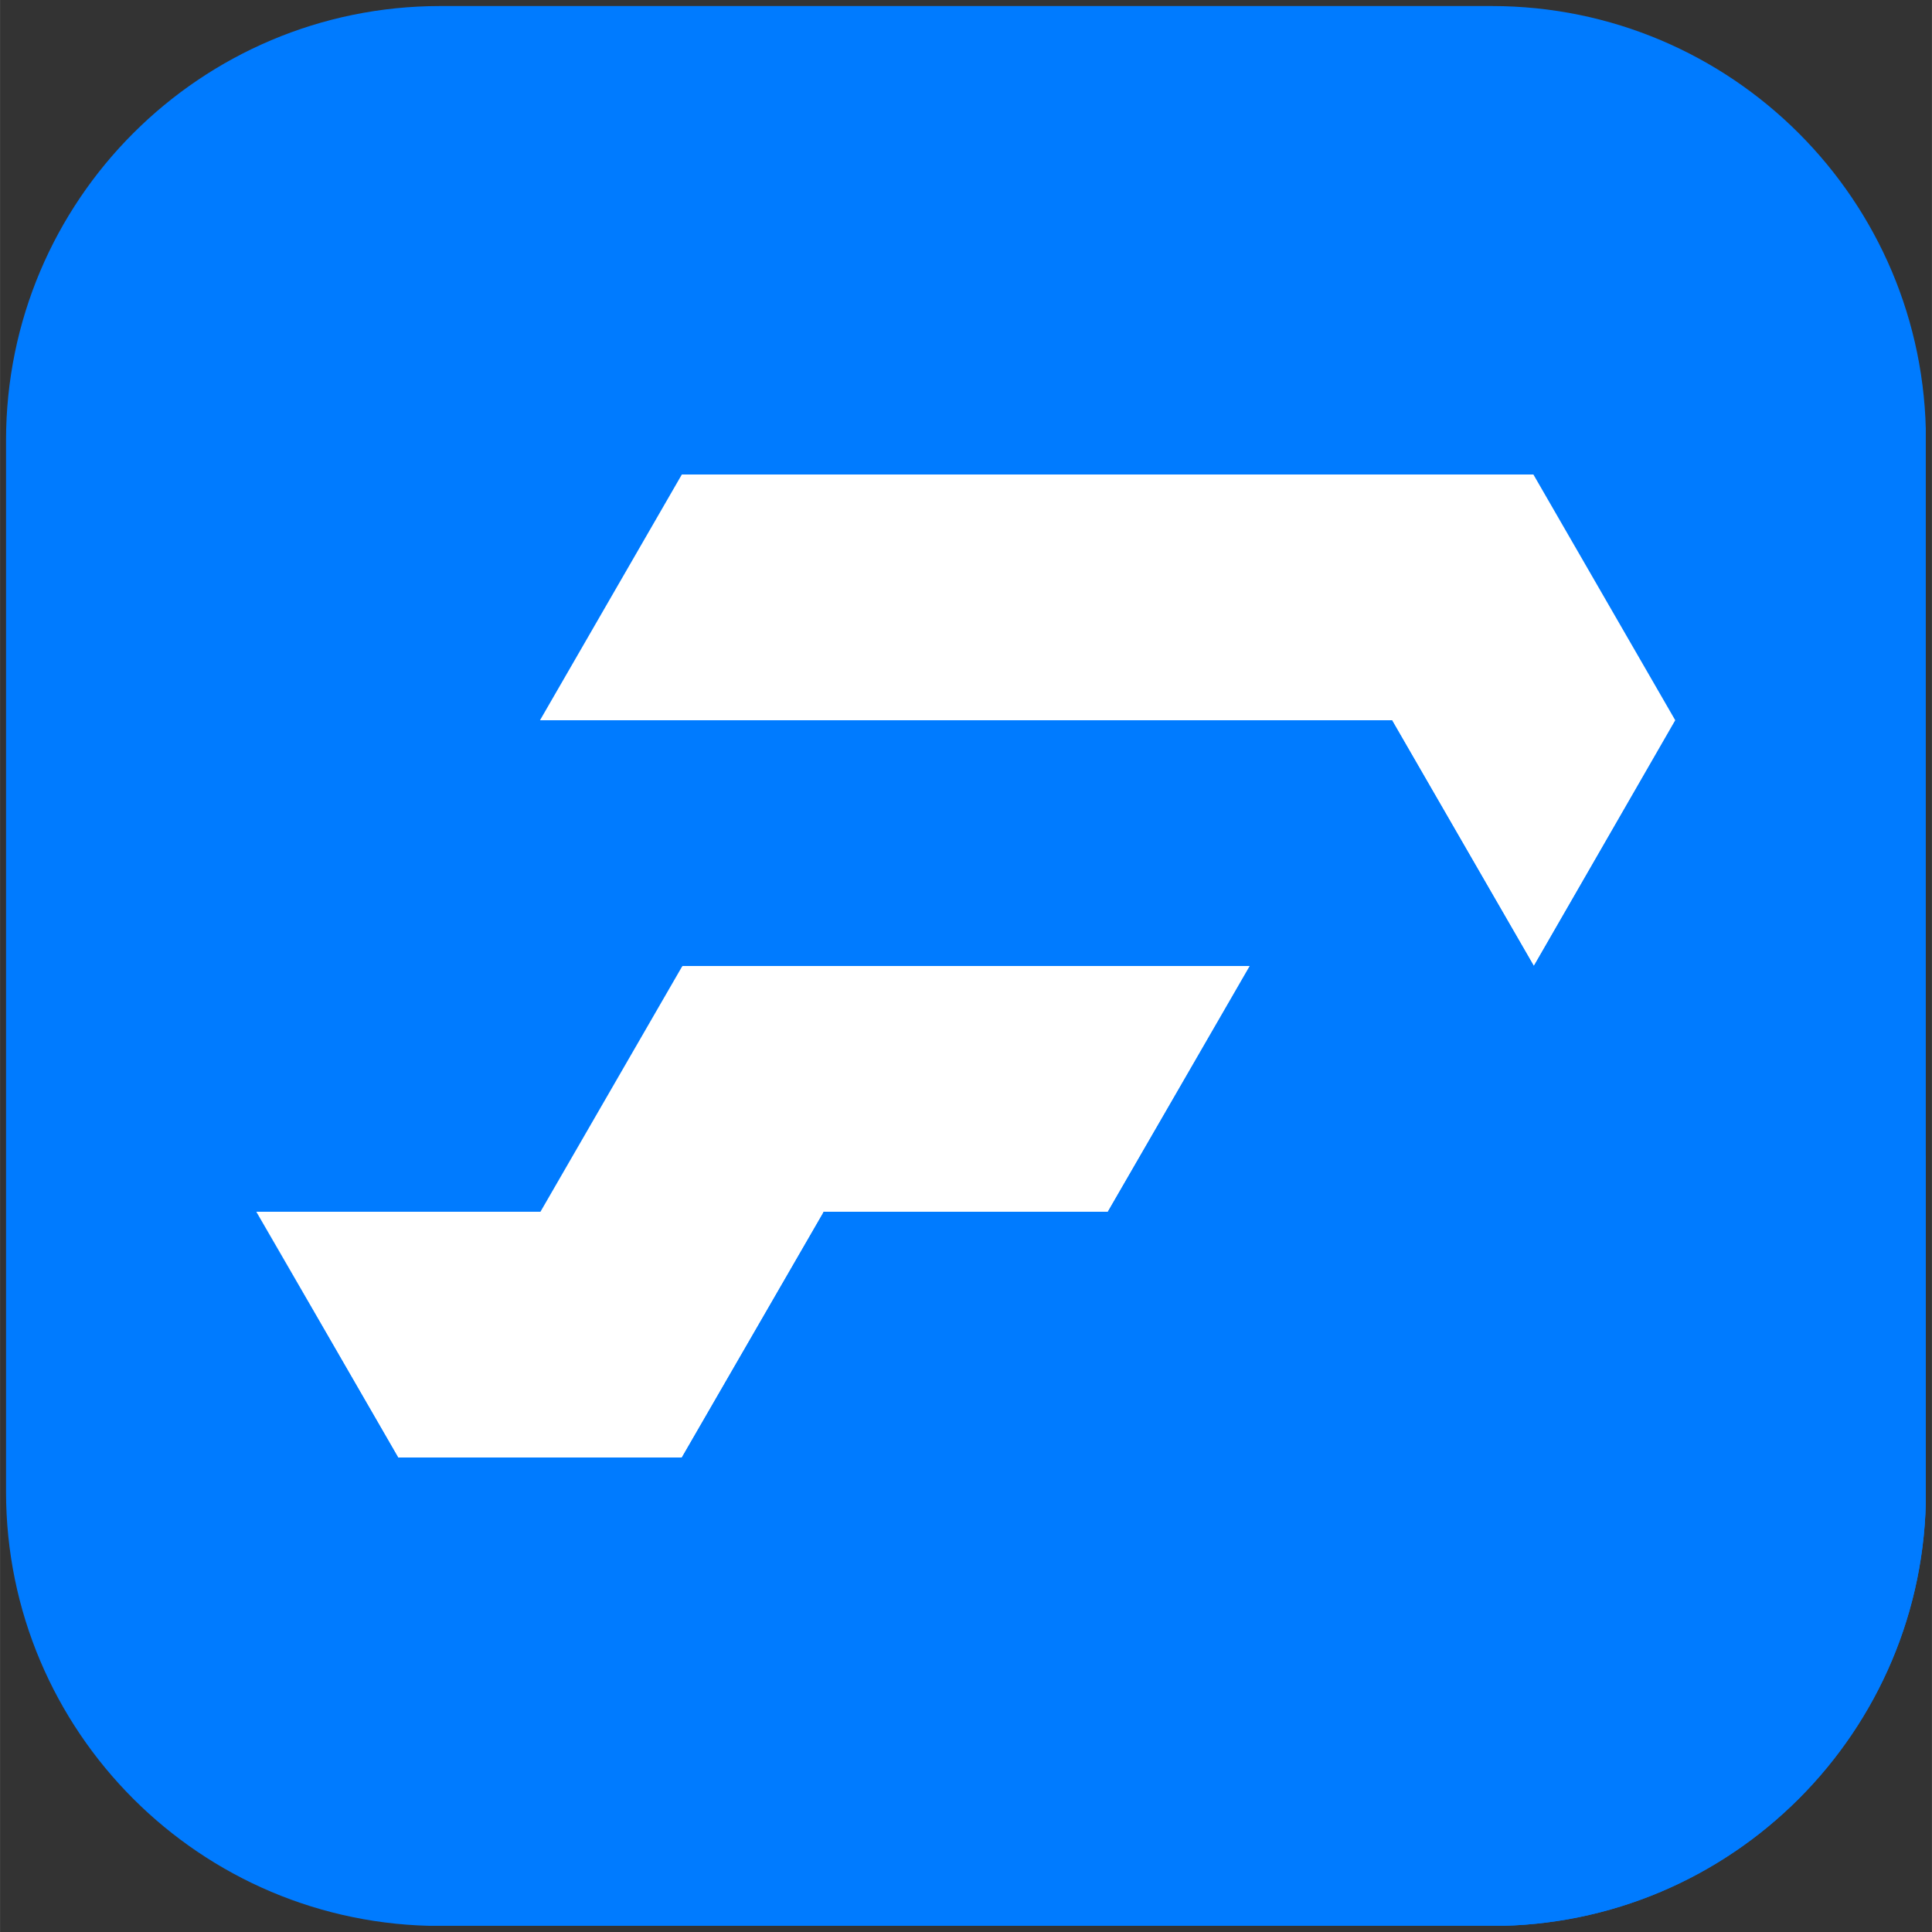 <svg xmlns="http://www.w3.org/2000/svg" xmlns:xlink="http://www.w3.org/1999/xlink" width="4444" zoomAndPan="magnify" viewBox="0 0 3332.88 3333" height="4444" preserveAspectRatio="xMidYMid meet" version="1.0"><rect x="0" y="0" width="3332.88" height="3333" fill="#333333" stroke="none"/><defs><clipPath id="3d8ada2637"><path d="M 333.289 575.094 L 2998 575.094 L 2998 2667.129 L 333.289 2667.129 Z M 333.289 575.094 " clip-rule="nonzero"/></clipPath><clipPath id="7539b96397"><path d="M 489.281 575.094 L 2843.598 575.094 C 2929.75 575.094 2999.594 644.934 2999.594 731.09 L 2999.594 2511.137 C 2999.594 2597.289 2929.75 2667.129 2843.598 2667.129 L 489.281 2667.129 C 403.129 2667.129 333.289 2597.289 333.289 2511.137 L 333.289 731.09 C 333.289 644.934 403.129 575.094 489.281 575.094 Z M 489.281 575.094 " clip-rule="nonzero"/></clipPath><clipPath id="34c491a745"><path d="M 10.355 10.418 L 3322.238 10.418 L 3322.238 3322.297 L 10.355 3322.297 Z M 10.355 10.418 " clip-rule="nonzero"/></clipPath><clipPath id="b43f90e39a"><path d="M 10.355 759.641 L 10.355 2573.359 C 10.355 2987.145 345.797 3322.582 759.578 3322.582 L 2573.301 3322.582 C 2987.086 3322.582 3322.523 2987.145 3322.523 2573.359 L 3322.523 759.641 C 3322.523 345.855 2987.086 10.418 2573.301 10.418 L 759.578 10.418 C 345.797 10.418 10.355 345.855 10.355 759.641 Z M 10.355 759.641 " clip-rule="nonzero"/></clipPath><clipPath id="d926630725"><path d="M 442 1242 L 3322.238 1242 L 3322.238 3322.297 L 442 3322.297 Z M 442 1242 " clip-rule="nonzero"/></clipPath><clipPath id="0ccec5ff80"><path d="M 10.355 759.641 L 10.355 2573.359 C 10.355 2987.145 345.797 3322.582 759.578 3322.582 L 2573.301 3322.582 C 2987.086 3322.582 3322.523 2987.145 3322.523 2573.359 L 3322.523 759.641 C 3322.523 345.855 2987.086 10.418 2573.301 10.418 L 759.578 10.418 C 345.797 10.418 10.355 345.855 10.355 759.641 Z M 10.355 759.641 " clip-rule="nonzero"/></clipPath></defs><g clip-path="url(#3d8ada2637)"><g clip-path="url(#7539b96397)"><path fill="#ffffff" d="M 333.289 575.094 L 2997.367 575.094 L 2997.367 2667.129 L 333.289 2667.129 Z M 333.289 575.094 " fill-opacity="1" fill-rule="nonzero"/></g></g><g clip-path="url(#34c491a745)"><g clip-path="url(#b43f90e39a)"><path fill="#007bff" d="M 3234.453 10.418 L 98.422 10.418 C 50.102 10.418 10.355 50.164 10.355 98.48 L 10.355 3234.512 C 10.355 3283.613 50.102 3322.578 98.422 3322.578 L 3234.453 3322.578 C 3283.551 3322.578 3322.52 3282.832 3322.52 3234.516 L 3322.52 98.48 C 3322.52 50.164 3283.551 10.418 3234.453 10.418 Z M 1911.148 2090.453 L 1420.949 2090.453 L 1419.391 2093.57 L 1176.238 2514.41 L 686.816 2514.41 L 442.105 2090.453 L 932.305 2090.453 L 1176.238 1668.055 L 1177.016 1666.496 L 2156.637 1666.496 Z M 2646.059 1666.496 L 2401.348 1242.539 L 931.527 1242.539 L 1176.238 818.582 L 2645.277 818.582 L 2889.988 1242.539 Z M 2646.059 1666.496 " fill-opacity="1" fill-rule="nonzero"/></g></g><g clip-path="url(#d926630725)"><g clip-path="url(#0ccec5ff80)"><path fill="#007bff" d="M 3322.52 1995.375 L 3322.52 3234.516 C 3322.52 3283.613 3282.773 3322.578 3234.453 3322.578 L 1148.18 3322.578 L 442.105 2090.453 L 686.816 2514.41 L 1176.238 2514.41 L 1419.391 2093.57 L 1420.949 2090.453 L 1911.148 2090.453 L 2155.859 1666.496 L 1177.016 1666.496 L 1176.238 1668.055 L 932.305 1242.539 L 2401.348 1242.539 L 2646.059 1666.496 L 2890.77 1242.539 Z M 3322.52 1995.375 " fill-opacity="1" fill-rule="nonzero"/></g></g></svg>